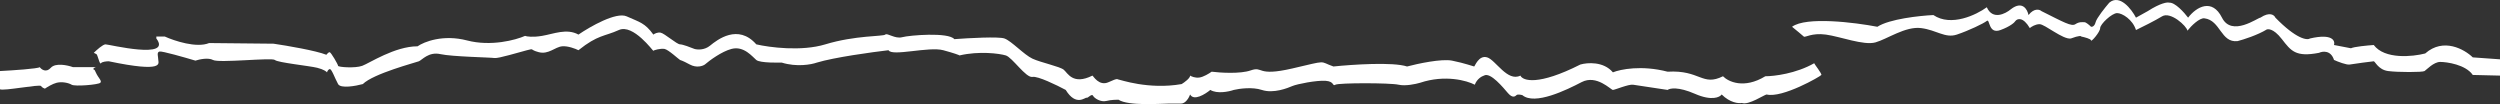 <?xml version="1.0" encoding="UTF-8"?> <svg xmlns="http://www.w3.org/2000/svg" width="1200" height="50" viewBox="0 0 1200 50" fill="none"><rect x="0" y="0" width="1200" height="50" fill="#333333" stroke="none"/><path d="M1186.93 27.54L1200.06 28.478V36.29L1186.93 35.978C1183.49 30.977 1174.42 29.727 1171.29 29.727C1168.17 29.727 1164.73 33.477 1163.79 34.102C1162.85 34.728 1150.97 34.728 1146.28 34.102C1141.59 33.477 1140.03 29.415 1139.4 29.415C1138.78 29.415 1129.71 30.666 1127.83 30.978C1126.33 31.228 1122.2 29.624 1120.33 28.791C1118.83 24.04 1114.91 24.519 1113.14 25.353C1101.88 27.54 1099.69 24.415 1095.31 18.79C1090.94 13.165 1088.43 14.102 1088.12 14.102C1083.62 16.852 1076.87 18.998 1074.05 19.727C1065.92 20.665 1065.92 9.727 1058.1 8.789C1055.75 8.507 1051.75 12.435 1049.97 14.727C1049.66 12.54 1041.85 5.352 1037.78 7.852C1034.53 9.852 1028.09 13.06 1025.27 14.415C1023.71 9.415 1018.71 6.289 1016.21 6.289C1013.7 6.289 1008.08 11.602 1008.08 13.477C1008.08 15.352 1003.7 20.353 1003.7 19.415C1003.7 18.665 1000.57 17.852 999.008 17.54C999.008 17.227 998.008 16.977 994.005 18.477C990.253 19.102 981.498 11.602 978.997 11.602C976.996 11.602 975.036 12.852 974.307 13.477C971.055 7.977 968.366 8.894 967.428 10.04C967.011 10.769 964.989 12.665 960.236 14.415C954.295 16.602 955.233 8.789 953.67 10.04C952.106 11.29 944.915 14.727 939.287 16.602C933.658 18.477 929.594 14.415 922.089 13.477C914.585 12.54 905.83 18.79 900.202 20.353C894.573 21.915 883.317 17.54 876.438 16.602C869.559 15.665 866.432 18.165 865.807 17.54C865.307 17.04 861.846 14.206 860.179 12.852C866.933 7.852 890.3 10.769 901.14 12.852C906.893 9.102 921.464 7.539 928.03 7.227C936.535 12.977 948.667 7.123 953.67 3.477C956.421 9.727 962.529 6.706 965.239 4.414C970.742 0.164 973.16 4.518 973.681 7.227C976.433 3.727 978.997 4.518 979.935 5.352C990.566 10.665 994.318 12.852 996.194 11.602C998.07 10.352 999.634 10.665 1000.57 10.665C1001.32 10.665 1002.97 12.123 1003.7 12.852C1004.22 12.956 1005.39 12.665 1005.89 10.665C1006.39 8.664 1010.47 3.581 1012.45 1.289C1017.46 -2.961 1023.08 4.31 1025.27 8.477L1030.9 5.352C1037.15 1.352 1040.39 0.977 1041.22 1.289C1043.97 1.039 1048.41 5.977 1050.29 8.477C1054.35 3.164 1061.86 -0.899 1066.55 8.477C1071.24 17.852 1083.74 8.477 1084.99 8.477C1089.5 5.477 1091.67 7.227 1092.19 8.477C1102.19 18.727 1107.4 19.415 1108.76 18.477C1119.51 15.977 1120.95 19.519 1120.33 21.603L1128.46 23.165C1129.96 22.415 1136.38 21.811 1139.4 21.603C1144.65 28.603 1158.06 27.228 1164.1 25.665C1172.86 17.915 1182.97 23.686 1186.93 27.54Z" fill="white"></path><path d="M874.249 35.978C874.562 35.353 870.81 30.665 870.81 30.352C862.055 35.353 851.528 36.603 847.359 36.602C837.103 42.853 829.536 39.207 827.035 36.602C817.029 41.603 816.091 33.477 800.457 34.415C787.95 31.165 777.736 33.269 774.192 34.727C769.69 29.387 761.893 30.002 758.558 30.977C738.297 41.228 730.938 38.79 729.792 36.29C723.538 39.414 717.91 28.79 713.845 27.54C709.78 26.289 707.904 31.915 707.592 31.915C707.279 31.915 703.214 30.352 696.961 29.102C691.958 28.102 680.493 30.56 675.386 31.915C668.632 29.665 649.017 30.977 640.053 31.915C632.861 29.415 637.864 28.79 620.354 32.852C602.844 36.915 606.596 31.602 600.343 33.79C595.34 35.54 585.751 34.936 581.582 34.415C580.436 35.248 577.642 36.977 575.641 37.227C573.64 37.477 571.889 36.707 571.264 36.29C571.264 37.54 568.554 39.519 567.199 40.353C551.252 43.165 537.494 38.165 536.869 38.165C536.244 38.165 536.869 37.227 532.179 39.415C527.489 41.603 524.675 36.29 524.362 36.29C514.982 40.978 512.48 35.04 510.604 33.477C508.728 31.915 499.66 30.04 495.596 28.165C491.531 26.289 485.59 19.727 482.15 18.477C479.399 17.476 464.953 18.268 458.074 18.789C455.26 15.351 436.499 16.914 433.06 17.852C429.62 18.789 425.868 15.664 424.93 16.601C423.992 17.539 410.547 16.914 396.164 21.289C384.657 24.789 369.273 22.747 363.02 21.289C354.265 11.289 344.259 19.102 340.82 21.914C338.068 24.164 334.67 23.893 333.315 23.477C331.543 22.747 327.687 21.289 326.436 21.289C324.873 21.289 318.932 15.976 317.056 15.664C315.555 15.414 314.138 16.185 313.617 16.601C309.552 10.976 307.05 10.664 300.797 7.851C295.794 5.601 283.287 12.747 277.658 16.601C272.03 13.476 265.777 16.289 260.148 17.226C255.646 17.977 252.853 17.539 252.019 17.226C247.537 19.206 235.697 22.414 224.19 19.414C212.684 16.414 203.554 20.039 200.427 22.227C189.483 22.227 177.289 30.352 173.849 31.602C170.41 32.852 162.28 32.227 162.28 31.602C162.28 30.977 158.841 25.039 158.215 25.039C157.715 25.039 156.965 25.873 156.652 26.289C151.649 24.289 137.683 21.914 131.325 20.977L100.37 20.664C94.366 23.164 83.694 19.622 79.108 17.539H75.043V18.477C82.86 28.79 52.217 21.289 50.654 21.289C49.403 21.289 46.38 23.998 45.026 25.352L46.276 25.977C46.902 26.289 47.84 31.29 48.465 30.352C48.965 29.602 51.175 29.415 52.217 29.415C79.108 35.04 75.981 30.352 75.981 28.79C75.981 27.227 75.043 25.039 76.606 24.727C77.857 24.477 88.592 27.54 93.803 29.102C95.68 28.477 99.995 27.54 102.246 28.79C105.06 30.352 130.7 27.54 131.95 28.79C133.201 30.04 148.522 31.602 152.274 32.54C155.276 33.29 156.652 34.311 156.965 34.727C157.069 34.311 157.465 33.415 158.215 33.165C159.153 32.852 160.717 37.54 162.28 40.353C163.531 42.603 170.722 41.29 174.162 40.353C179.165 35.352 199.489 30.04 201.052 29.415C202.616 28.79 205.742 24.727 211.371 25.977C216.999 27.227 235.447 27.54 237.323 27.852C239.199 28.165 249.205 25.039 252.957 24.102C256.709 23.164 253.895 23.789 258.585 25.039C263.275 26.289 266.402 22.539 269.842 22.227C272.593 21.977 276.199 23.373 277.658 24.102C287.039 16.601 290.166 17.539 297.045 14.414C303.923 11.289 313.617 24.727 313.617 24.414C313.617 24.102 317.056 23.164 318.932 23.477C320.808 23.789 325.811 28.477 326.436 28.79C327.062 29.102 327.062 28.79 331.127 30.977C334.378 32.727 337.276 31.706 338.318 30.977C340.611 28.998 346.385 24.727 351.138 23.477C357.079 21.914 361.144 27.227 363.02 28.79C364.896 30.352 374.589 30.04 375.214 30.04C382.468 32.29 389.493 30.977 392.099 30.04C400.354 27.54 418.468 25.039 426.494 24.102C428.057 27.227 445.88 22.227 452.759 24.102C458.262 25.602 460.263 26.394 460.576 26.602C469.956 24.414 479.649 25.664 482.776 26.602C485.902 27.54 492.469 37.54 495.596 36.915C498.097 36.415 507.269 40.873 511.542 43.165C516.545 51.29 520.922 46.603 521.548 46.915C522.173 47.228 524.049 44.728 524.675 45.978C525.3 47.228 528.427 49.103 530.928 48.478C533.43 47.853 536.244 47.853 536.869 47.853C541.559 50.978 557.193 49.728 560.945 49.728H566.886C569.138 49.728 570.743 46.811 571.264 45.352C573.015 48.603 578.455 45.248 580.957 43.165C584.209 45.165 589.816 43.998 592.213 43.165C594.819 42.54 601.156 41.665 605.658 43.165C611.287 45.04 618.166 42.227 620.354 41.29C622.543 40.352 631.923 38.477 636.301 38.79C640.678 39.102 639.428 41.602 640.991 40.665C642.554 39.727 667.256 39.727 671.321 40.665C674.573 41.415 679.555 40.352 681.639 39.727C693.646 35.727 704.152 38.685 707.904 40.665C708.905 37.915 711.24 36.602 712.282 36.29C715.409 34.414 721.662 42.227 723.851 44.727C726.04 47.228 727.29 46.29 727.916 45.665C728.416 45.165 730 45.457 730.73 45.665C736.671 50.665 751.992 43.165 759.184 39.415C766.375 35.664 773.254 43.165 774.192 43.165C775.13 43.165 781.696 40.352 783.885 40.665C785.636 40.915 795.663 42.436 800.457 43.165C801.499 42.331 805.585 41.54 813.59 45.04C821.594 48.54 825.472 46.707 826.41 45.353C830.412 49.354 834.539 49.728 836.103 49.415C839.229 50.665 847.046 45.353 847.984 45.353C855.489 47.228 873.937 36.603 874.249 35.978Z" fill="white"></path><path d="M45.026 33.477C44.4 32.54 45.651 32.54 45.964 32.227H35.02C32.414 31.29 26.64 30.04 24.389 32.54C22.137 35.04 19.907 33.373 19.073 32.227C18.323 32.977 6.045 33.79 -0 34.102V42.853C1.563 43.79 19.073 40.353 19.699 41.29C20.199 42.04 21.158 42.436 21.575 42.54C22.617 41.811 25.202 40.228 27.203 39.728C29.704 39.102 32.831 39.728 34.395 40.665C35.958 41.603 47.214 40.665 48.152 39.728C49.09 38.79 47.214 37.54 45.964 34.727C44.713 31.915 45.651 34.415 45.026 33.477Z" fill="white"></path></svg> 